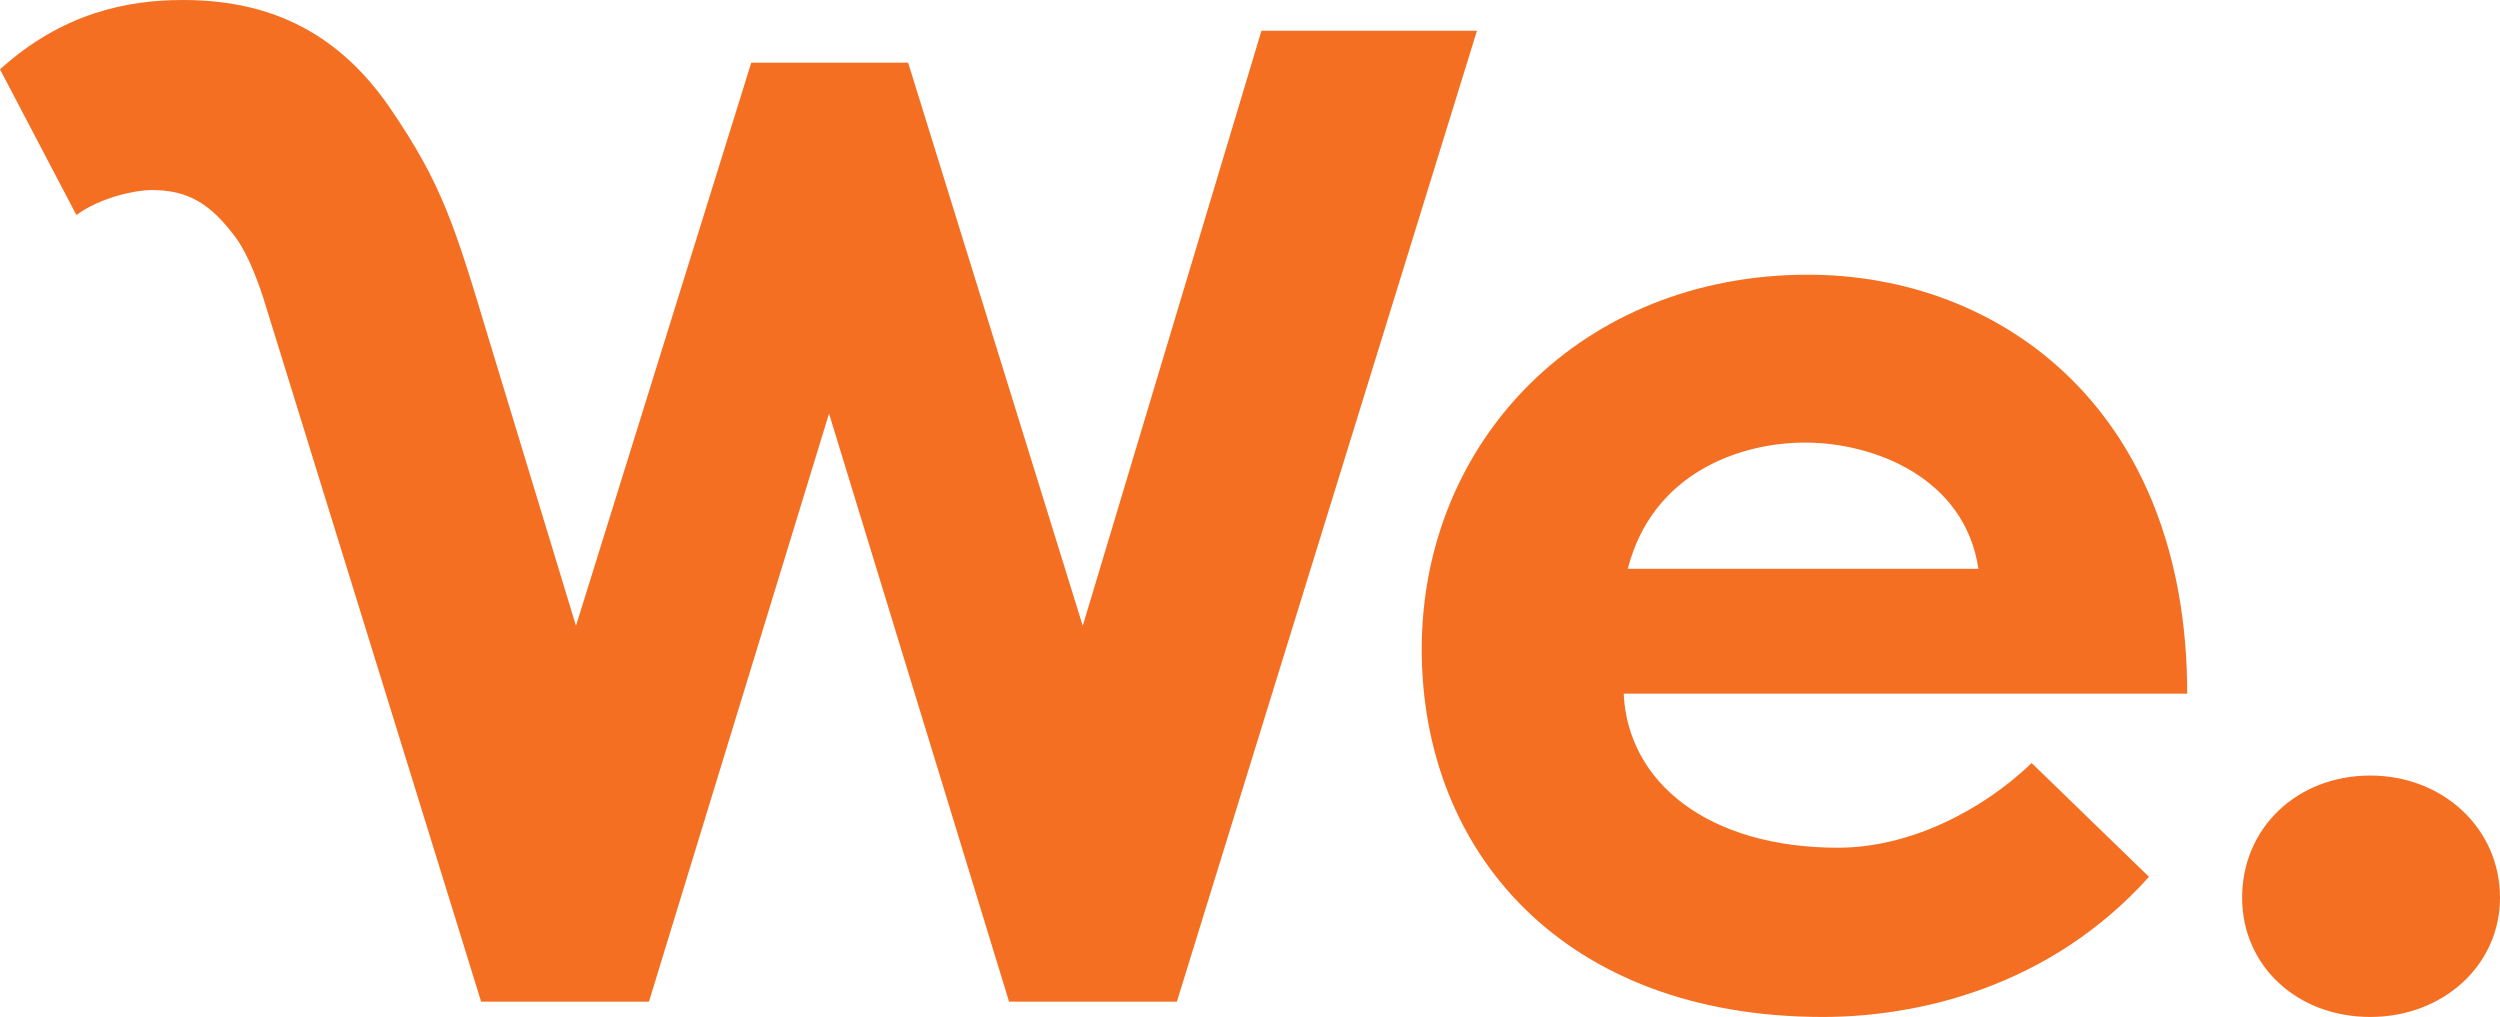 <svg width="59" height="24" viewBox="0 0 59 24" fill="none" xmlns="http://www.w3.org/2000/svg">
<path fill-rule="evenodd" clip-rule="evenodd" d="M17.73 1.479H21.432L25.553 14.769L29.77 0.726H34.856L27.774 23.64H23.814L19.565 9.76L15.315 23.64H11.355L6.21 7.018C6.021 6.446 5.83 6.005 5.61 5.671C4.968 4.777 4.414 4.485 3.573 4.485C3.219 4.485 2.382 4.648 1.803 5.074L0 1.637C1.481 0.295 3.026 0 4.314 0C6.181 0 7.887 0.622 9.207 2.553C10.426 4.336 10.723 5.294 11.531 7.987L13.593 14.769L17.73 1.479ZM46.691 13.424C46.369 11.263 44.212 10.445 42.602 10.445C41.056 10.445 38.995 11.165 38.416 13.424H46.691ZM43.374 20.006C45.081 20.006 46.788 19.121 47.947 18.008L50.716 20.693C48.366 23.312 45.242 24 43.02 24C36.902 24 33.553 20.104 33.553 15.323C33.553 10.379 37.353 6.483 42.666 6.483C47.239 6.483 51.618 9.692 51.618 16.371H38.319C38.416 18.467 40.316 20.006 43.374 20.006ZM55.941 24C54.202 24 52.914 22.788 52.914 21.184C52.914 19.547 54.202 18.303 55.941 18.303C57.648 18.303 59 19.547 59 21.184C59 22.788 57.648 24 55.941 24Z" fill="#F46F22"/>
</svg>
